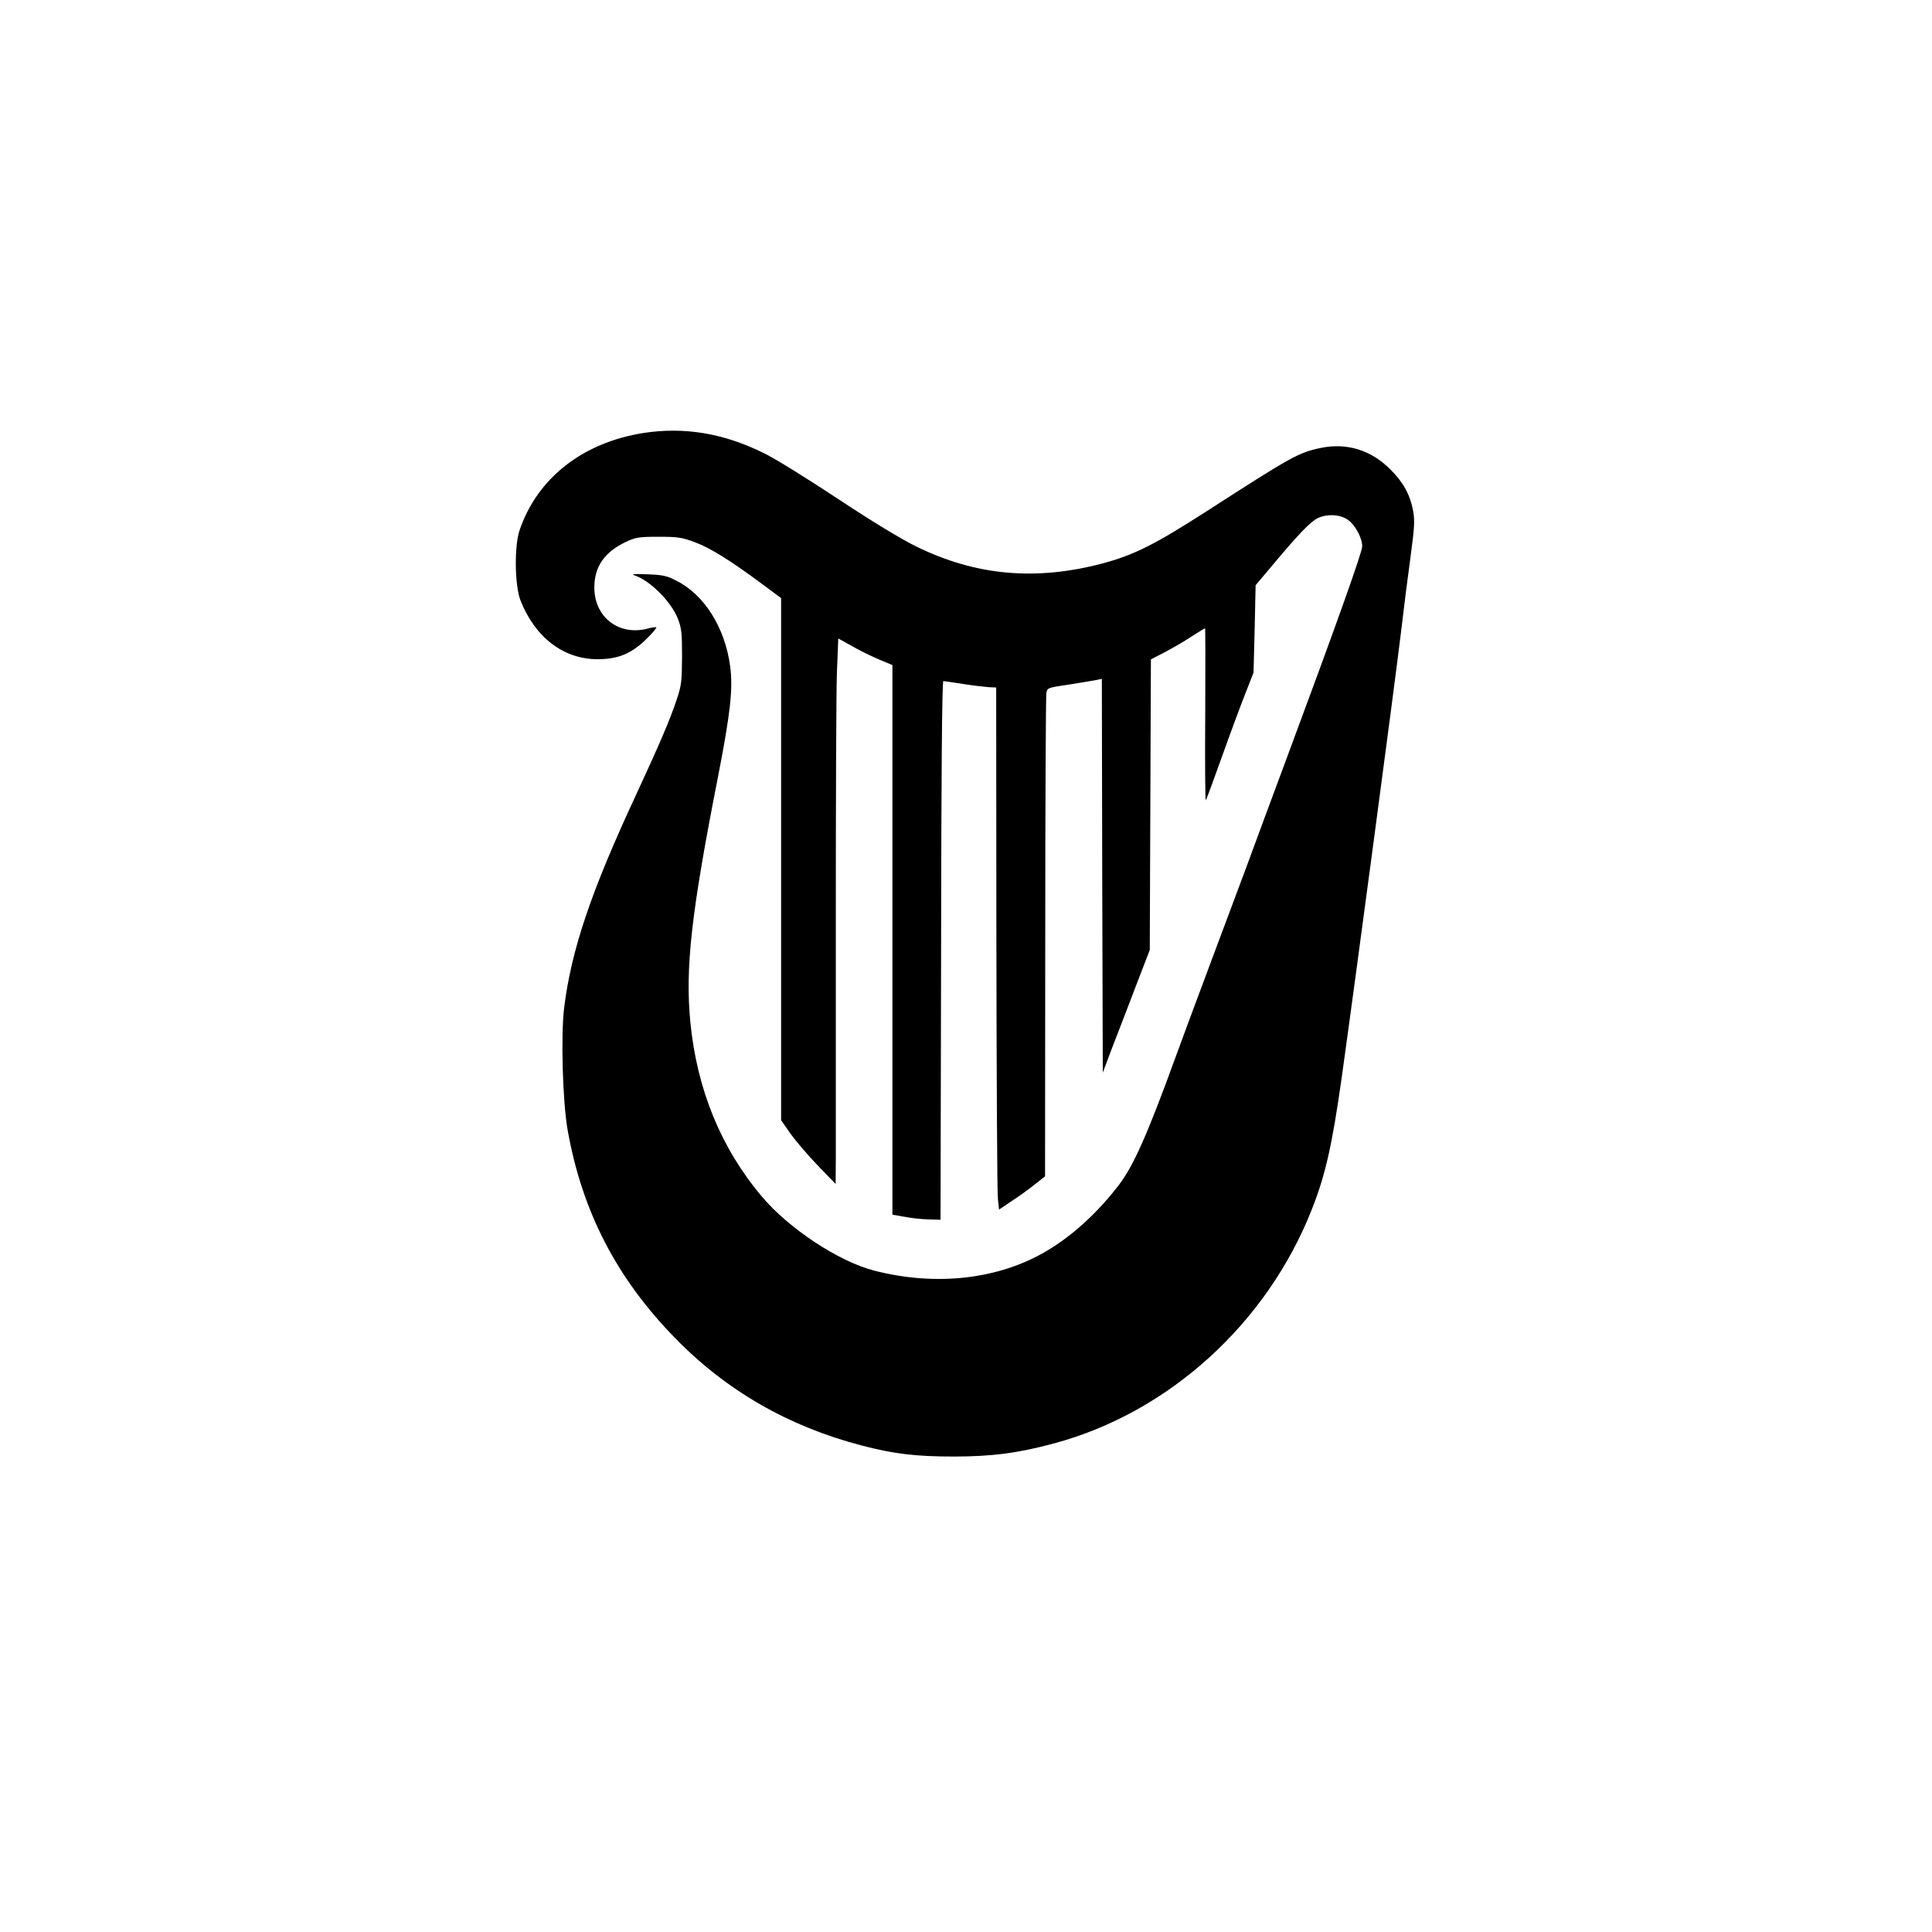 <?xml version="1.0" standalone="no"?>
<!DOCTYPE svg PUBLIC "-//W3C//DTD SVG 20010904//EN"
 "http://www.w3.org/TR/2001/REC-SVG-20010904/DTD/svg10.dtd">
<svg version="1.0" xmlns="http://www.w3.org/2000/svg"
 width="1024pt" height="1024pt" viewBox="0 0 1024 1024"
 preserveAspectRatio="xMidYMid meet">

<g transform="translate(0,1024) scale(0.1,-0.1)"
fill="#000000" stroke="none">
<path d="M3410 7945 c-322 -51 -562 -239 -656 -515 -29 -85 -26 -294 5 -373
77 -195 227 -310 406 -311 110 0 179 28 259 105 33 32 57 61 55 64 -3 2 -21 0
-40 -5 -154 -44 -288 55 -289 215 0 112 54 190 170 244 49 23 67 26 170 26
102 0 124 -3 193 -29 80 -29 189 -97 360 -224 l97 -72 0 -1383 0 -1384 50 -72
c28 -39 93 -115 145 -169 l94 -97 1 135 c0 74 0 645 0 1269 0 624 2 1214 6
1311 l7 176 72 -40 c39 -23 104 -54 143 -71 l72 -30 0 -1456 0 -1457 63 -11
c34 -7 91 -13 127 -14 l65 -2 3 1428 c1 950 5 1427 12 1427 6 0 52 -7 103 -15
50 -8 111 -15 135 -17 l42 -2 1 -1325 c1 -730 4 -1352 8 -1384 l6 -58 70 47
c39 25 93 65 122 88 l52 41 1 1266 c0 697 3 1279 6 1295 5 29 7 29 122 46 64
10 129 21 144 24 l28 6 2 -1043 3 -1044 47 125 c27 69 83 215 125 325 l77 200
3 770 3 770 77 40 c42 22 105 59 141 83 36 23 67 42 69 42 2 0 2 -207 1 -460
-2 -252 0 -456 3 -452 3 4 41 106 84 227 43 121 99 272 124 335 l45 115 6 231
5 232 95 113 c136 162 197 225 235 243 49 23 115 20 156 -7 40 -26 79 -97 79
-143 0 -30 -134 -407 -410 -1149 -67 -181 -158 -424 -200 -540 -43 -115 -133
-356 -200 -535 -67 -179 -148 -397 -180 -485 -148 -407 -220 -569 -297 -672
-111 -146 -246 -271 -385 -353 -253 -151 -586 -189 -913 -105 -189 48 -455
224 -597 393 -217 257 -344 568 -379 924 -28 289 5 581 146 1298 66 339 81
469 65 588 -27 205 -137 380 -285 454 -52 27 -73 31 -155 34 -66 3 -87 1 -68
-5 82 -27 193 -137 230 -228 20 -52 23 -74 23 -203 -1 -132 -3 -153 -29 -230
-36 -107 -89 -231 -214 -501 -240 -515 -344 -824 -382 -1131 -18 -146 -8 -501
19 -650 77 -431 260 -784 570 -1101 271 -278 600 -467 986 -568 171 -45 289
-59 490 -59 202 0 341 18 533 70 608 164 1127 636 1365 1240 71 180 107 336
157 690 69 490 283 2097 315 2365 14 121 37 302 51 403 21 156 23 192 14 244
-16 85 -52 152 -121 220 -102 103 -231 142 -368 114 -119 -25 -153 -44 -606
-336 -274 -176 -383 -231 -550 -276 -355 -94 -672 -66 -990 90 -83 41 -234
133 -420 256 -159 105 -334 214 -390 240 -214 105 -420 138 -635 105z"/>
</g>
</svg>
